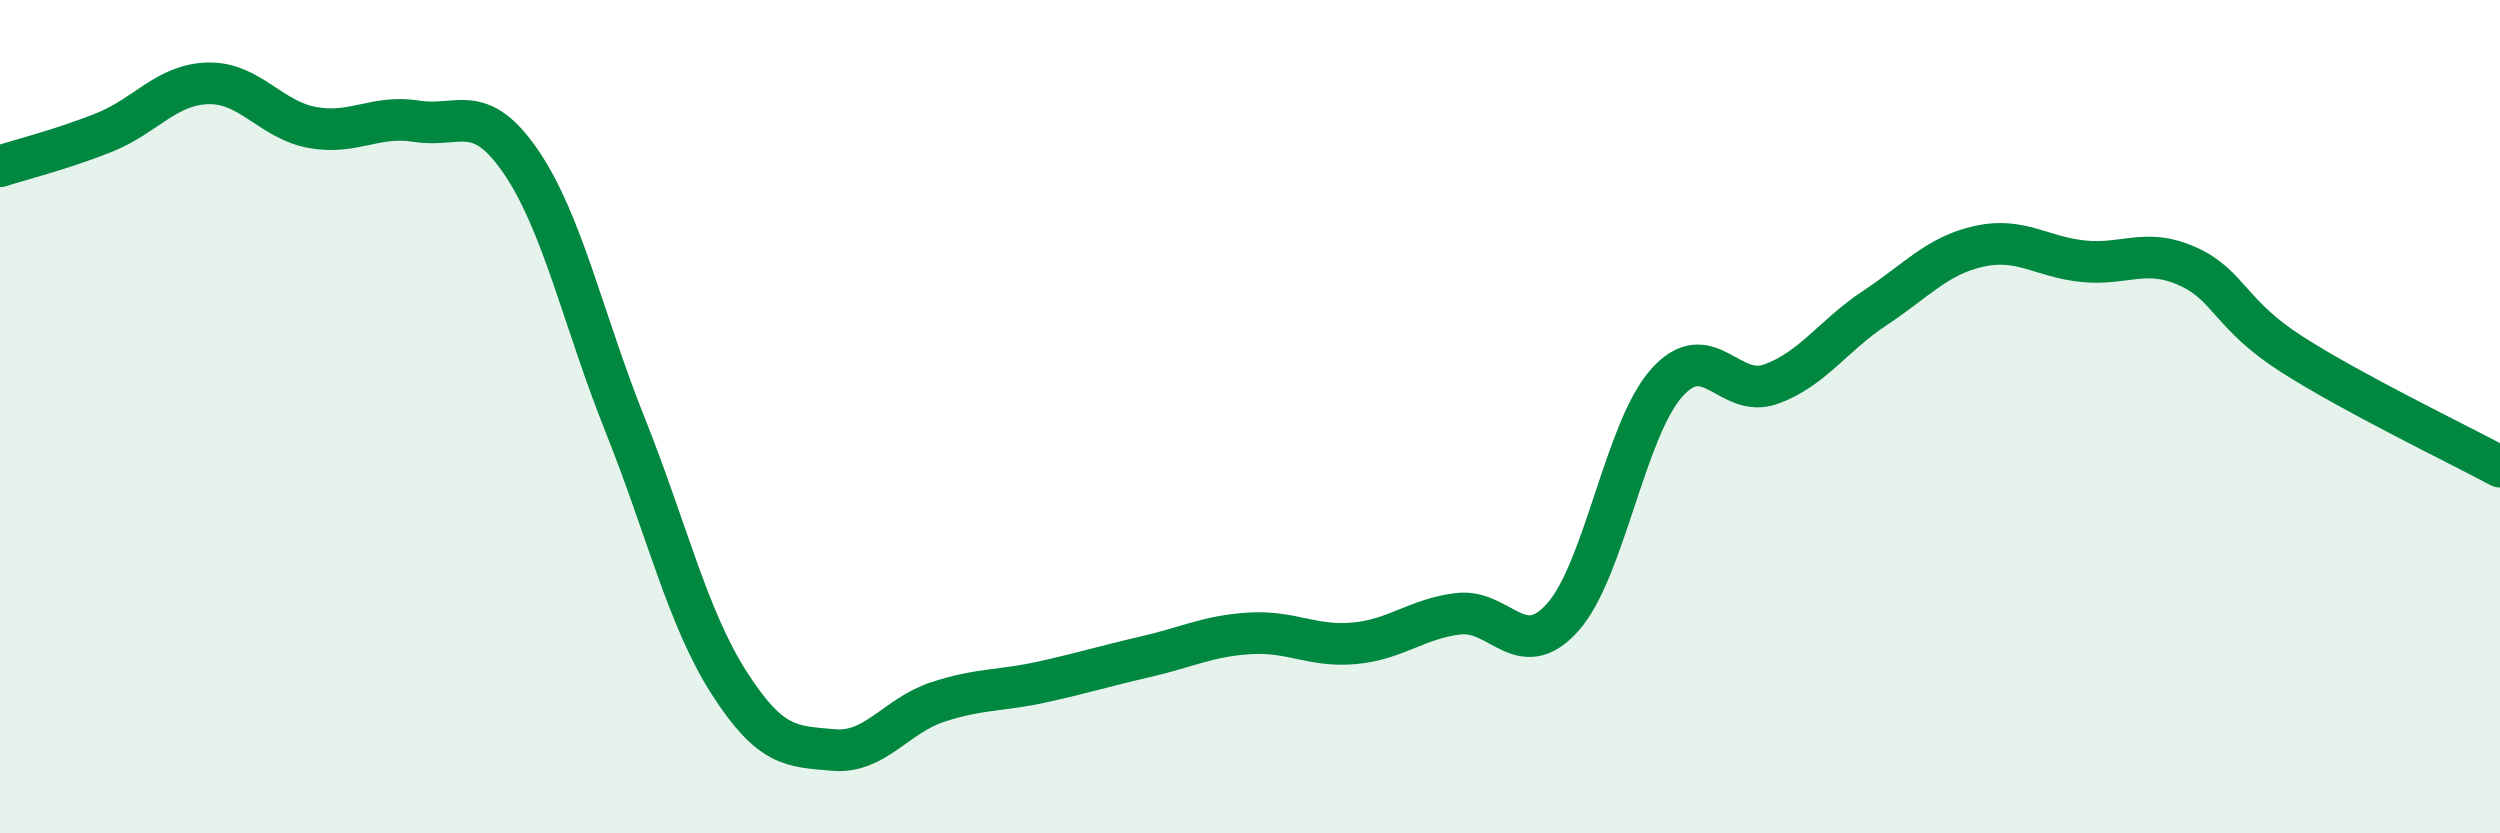 
    <svg width="60" height="20" viewBox="0 0 60 20" xmlns="http://www.w3.org/2000/svg">
      <path
        d="M 0,3.99 C 0.5,3.83 1.5,3.58 2.5,3.18 C 3.5,2.78 4,2.02 5,2 C 6,1.98 6.5,2.88 7.5,3.06 C 8.5,3.24 9,2.75 10,2.91 C 11,3.07 11.5,2.42 12.5,3.88 C 13.5,5.34 14,7.69 15,10.19 C 16,12.69 16.5,14.83 17.5,16.39 C 18.5,17.95 19,17.91 20,18 C 21,18.09 21.5,17.18 22.5,16.85 C 23.5,16.52 24,16.59 25,16.37 C 26,16.15 26.5,15.99 27.5,15.76 C 28.5,15.53 29,15.26 30,15.2 C 31,15.14 31.5,15.53 32.5,15.44 C 33.5,15.35 34,14.85 35,14.73 C 36,14.61 36.5,15.93 37.5,14.82 C 38.5,13.71 39,10.31 40,9.19 C 41,8.07 41.5,9.58 42.5,9.22 C 43.5,8.86 44,8.05 45,7.39 C 46,6.73 46.5,6.13 47.5,5.91 C 48.5,5.69 49,6.17 50,6.27 C 51,6.37 51.5,5.94 52.5,6.39 C 53.5,6.84 53.5,7.54 55,8.5 C 56.5,9.46 59,10.66 60,11.2L60 20L0 20Z"
        fill="#008740"
        opacity="0.1"
        stroke-linecap="round"
        stroke-linejoin="round"
      />
      <path
        d="M 0,3.99 C 0.5,3.83 1.5,3.58 2.5,3.18 C 3.5,2.78 4,2.02 5,2 C 6,1.98 6.5,2.88 7.5,3.06 C 8.5,3.24 9,2.75 10,2.91 C 11,3.07 11.5,2.42 12.5,3.88 C 13.5,5.34 14,7.69 15,10.19 C 16,12.69 16.5,14.83 17.5,16.39 C 18.5,17.95 19,17.91 20,18 C 21,18.09 21.5,17.18 22.5,16.85 C 23.5,16.52 24,16.59 25,16.37 C 26,16.15 26.5,15.99 27.5,15.76 C 28.5,15.53 29,15.26 30,15.2 C 31,15.14 31.5,15.53 32.5,15.44 C 33.5,15.35 34,14.85 35,14.73 C 36,14.61 36.5,15.93 37.5,14.82 C 38.5,13.71 39,10.31 40,9.19 C 41,8.07 41.5,9.58 42.5,9.22 C 43.5,8.86 44,8.05 45,7.39 C 46,6.73 46.5,6.13 47.5,5.91 C 48.5,5.69 49,6.17 50,6.27 C 51,6.37 51.5,5.94 52.5,6.39 C 53.5,6.84 53.5,7.54 55,8.5 C 56.5,9.46 59,10.66 60,11.2"
        stroke="#008740"
        stroke-width="1"
        fill="none"
        stroke-linecap="round"
        stroke-linejoin="round"
      />
    </svg>
  